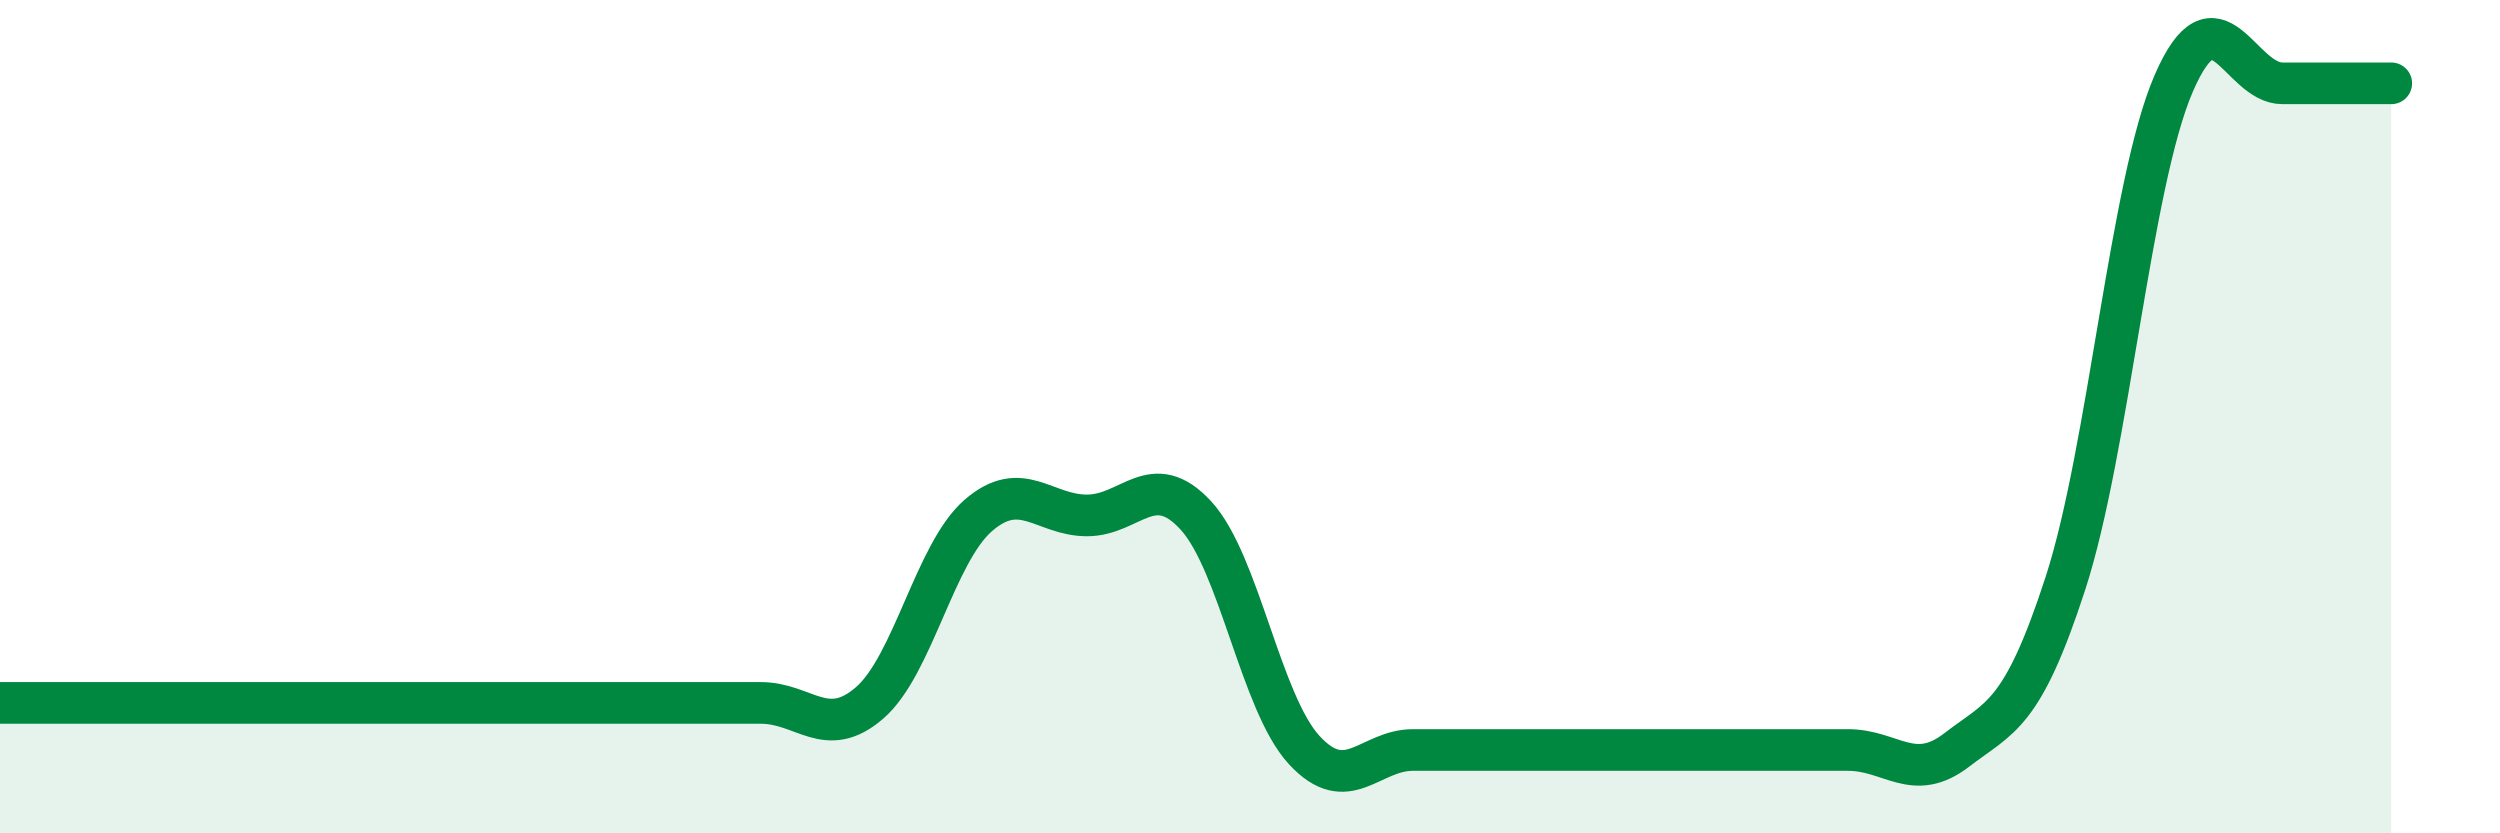 
    <svg width="60" height="20" viewBox="0 0 60 20" xmlns="http://www.w3.org/2000/svg">
      <path
        d="M 0,16.87 C 0.52,16.87 1.57,16.87 2.61,16.87 C 3.65,16.87 4.18,16.87 5.22,16.87 C 6.26,16.87 6.79,16.87 7.83,16.87 C 8.87,16.87 9.39,16.87 10.43,16.87 C 11.47,16.87 12,16.87 13.04,16.87 C 14.08,16.87 14.61,16.87 15.65,16.87 C 16.69,16.87 17.22,16.87 18.26,16.87 C 19.3,16.87 19.83,17.77 20.87,16.87 C 21.91,15.97 22.44,13.27 23.48,12.37 C 24.52,11.47 25.05,12.37 26.09,12.37 C 27.13,12.37 27.66,11.24 28.7,12.37 C 29.74,13.5 30.26,16.87 31.3,18 C 32.34,19.13 32.87,18 33.91,18 C 34.95,18 35.48,18 36.52,18 C 37.56,18 38.09,18 39.13,18 C 40.17,18 40.7,18 41.74,18 C 42.78,18 43.31,18 44.35,18 C 45.39,18 45.92,18.8 46.96,18 C 48,17.2 48.53,17.2 49.57,14 C 50.61,10.8 51.13,4.4 52.17,2 C 53.21,-0.4 53.74,2 54.78,2 C 55.82,2 56.87,2 57.39,2L57.39 20L0 20Z"
        fill="#008740"
        opacity="0.1"
        stroke-linecap="round"
        stroke-linejoin="round"
      />
      <path
        d="M 0,16.87 C 0.52,16.87 1.57,16.87 2.61,16.87 C 3.65,16.87 4.18,16.87 5.22,16.87 C 6.26,16.87 6.79,16.87 7.83,16.87 C 8.87,16.87 9.39,16.87 10.43,16.87 C 11.47,16.87 12,16.87 13.04,16.87 C 14.08,16.87 14.61,16.87 15.65,16.87 C 16.69,16.87 17.22,16.87 18.26,16.87 C 19.3,16.87 19.83,17.77 20.87,16.87 C 21.91,15.97 22.44,13.27 23.48,12.37 C 24.52,11.47 25.05,12.37 26.09,12.37 C 27.13,12.37 27.66,11.24 28.7,12.37 C 29.74,13.5 30.26,16.87 31.3,18 C 32.34,19.13 32.87,18 33.91,18 C 34.95,18 35.48,18 36.52,18 C 37.56,18 38.09,18 39.13,18 C 40.17,18 40.7,18 41.74,18 C 42.78,18 43.31,18 44.35,18 C 45.39,18 45.92,18.8 46.96,18 C 48,17.2 48.53,17.2 49.57,14 C 50.61,10.8 51.13,4.4 52.17,2 C 53.21,-0.4 53.74,2 54.78,2 C 55.82,2 56.87,2 57.39,2"
        stroke="#008740"
        stroke-width="1"
        fill="none"
        stroke-linecap="round"
        stroke-linejoin="round"
      />
    </svg>
  